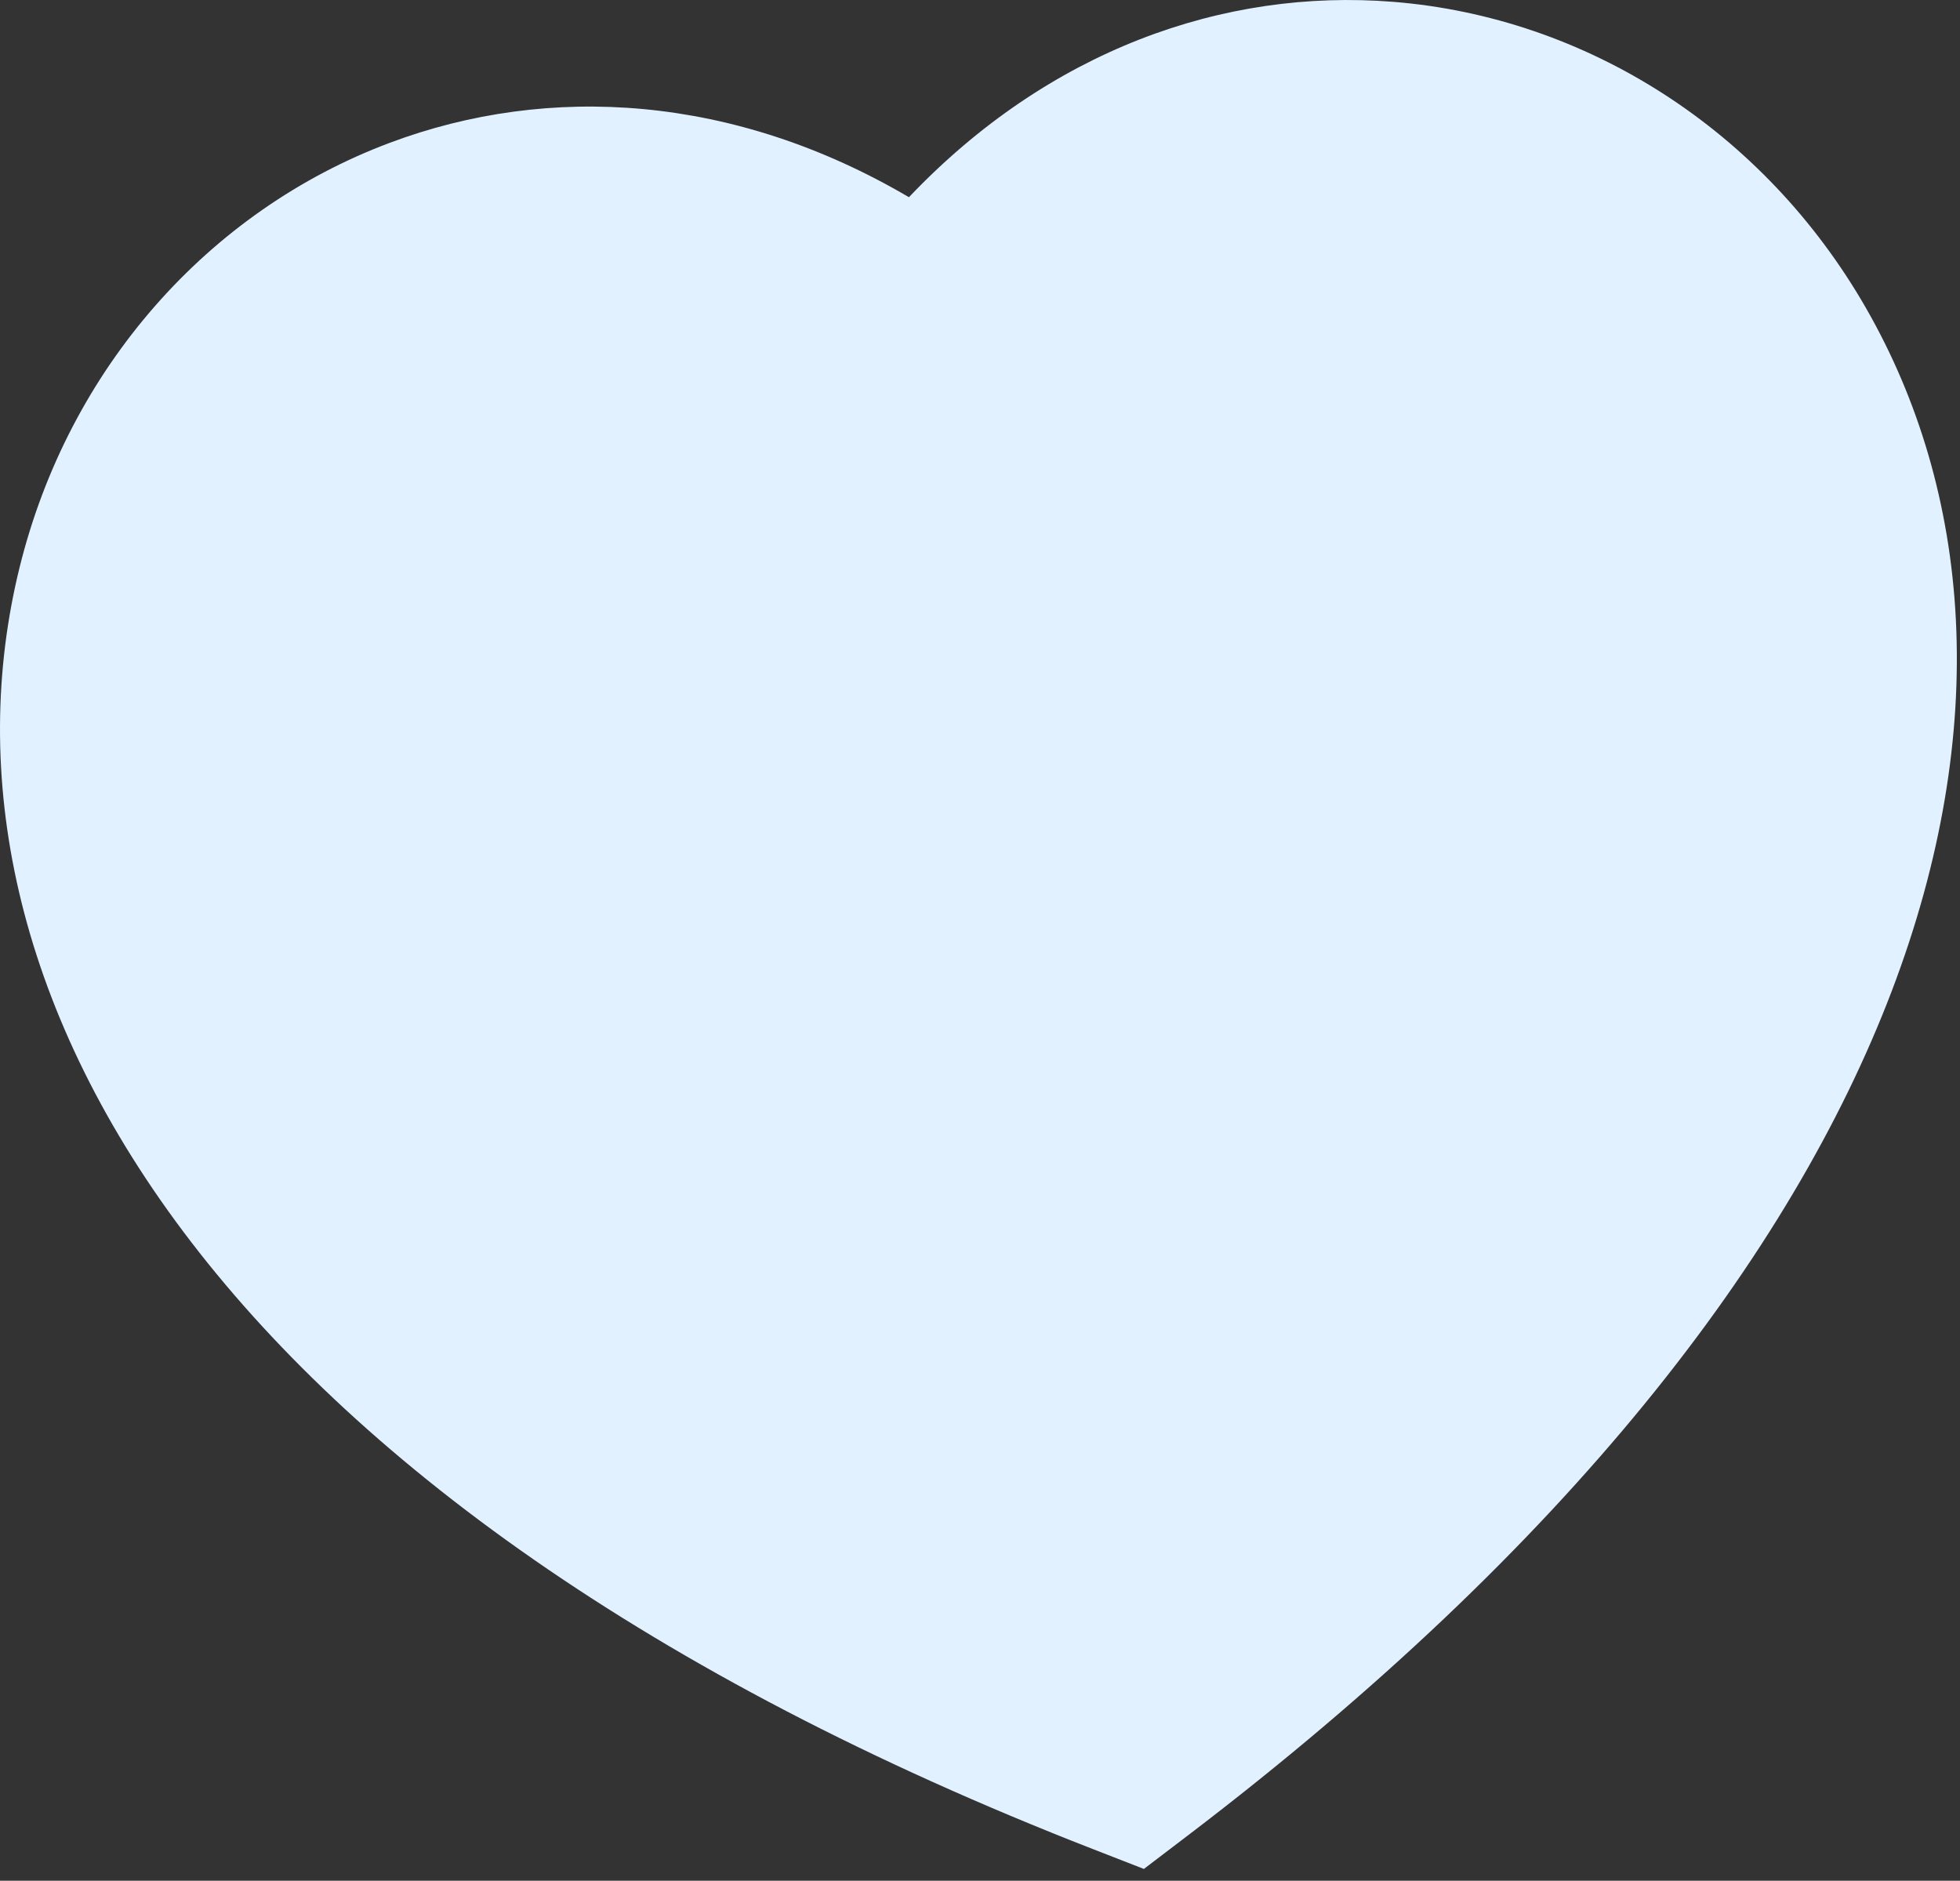 <svg width="74" height="71" viewBox="0 0 74 71" fill="none" xmlns="http://www.w3.org/2000/svg">
<rect x="0" y="0" width="74" height="71" fill="#333333" stroke="none"/>
<path d="M44.837 69.299C73.628 47.39 78.386 25.457 70.448 11.625C66.593 4.909 59.885 0.651 52.598 0.069C46.182 -0.444 39.581 1.909 34.317 7.445C27.732 3.574 20.737 3.132 14.711 5.393C7.867 7.962 2.593 13.904 0.739 21.422C-3.08 36.907 7.54 56.678 41.254 69.802L43.187 70.555L44.837 69.299Z" fill="#E1F1FF"/>
</svg>
